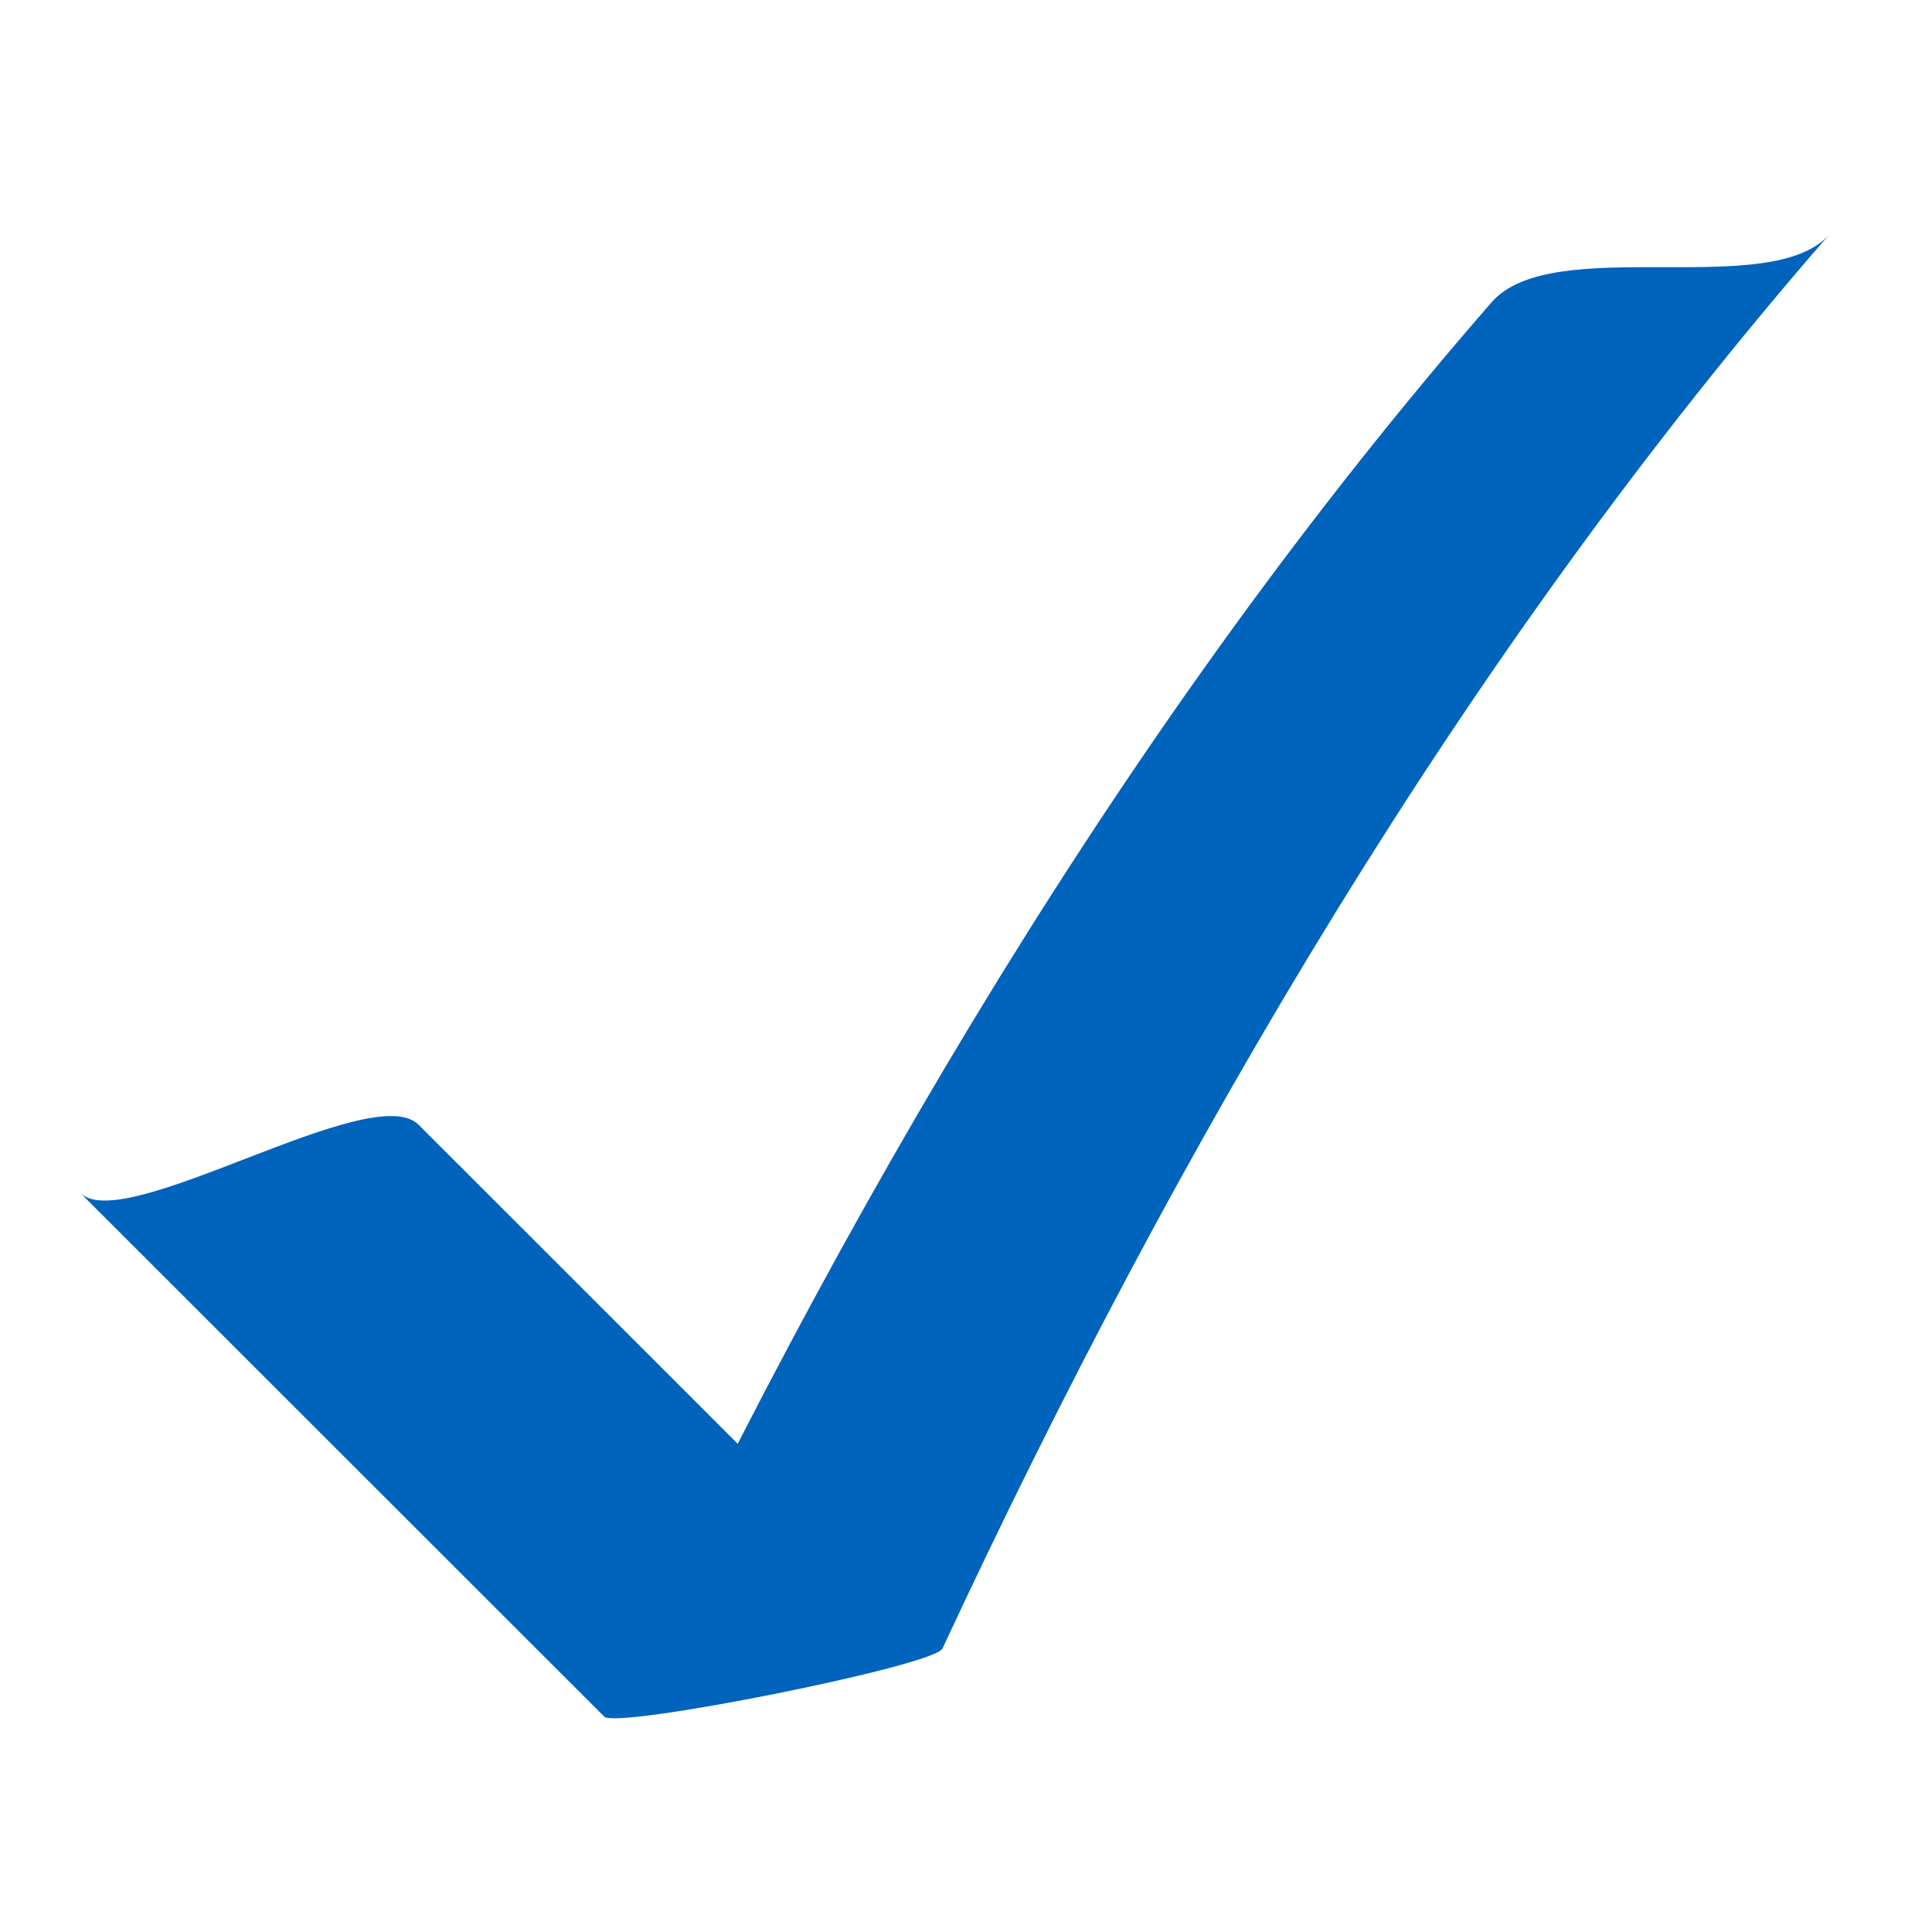 <?xml version="1.0" encoding="UTF-8"?> <svg xmlns="http://www.w3.org/2000/svg" width="20" height="20" viewBox="0 0 20 20" fill="none"> <path d="M0.831 12.349C2.64 14.156 4.447 15.963 6.256 17.771C6.384 17.9 9.673 17.247 9.756 17.066C12.177 11.867 15.169 6.753 18.941 2.423C18.333 3.121 16.071 2.404 15.441 3.129C11.669 7.46 8.679 12.574 6.256 17.771C7.421 17.537 8.59 17.303 9.756 17.066C7.949 15.257 6.14 13.45 4.333 11.643C3.851 11.161 1.281 12.799 0.831 12.349Z" fill="#0063BC"></path> </svg> 